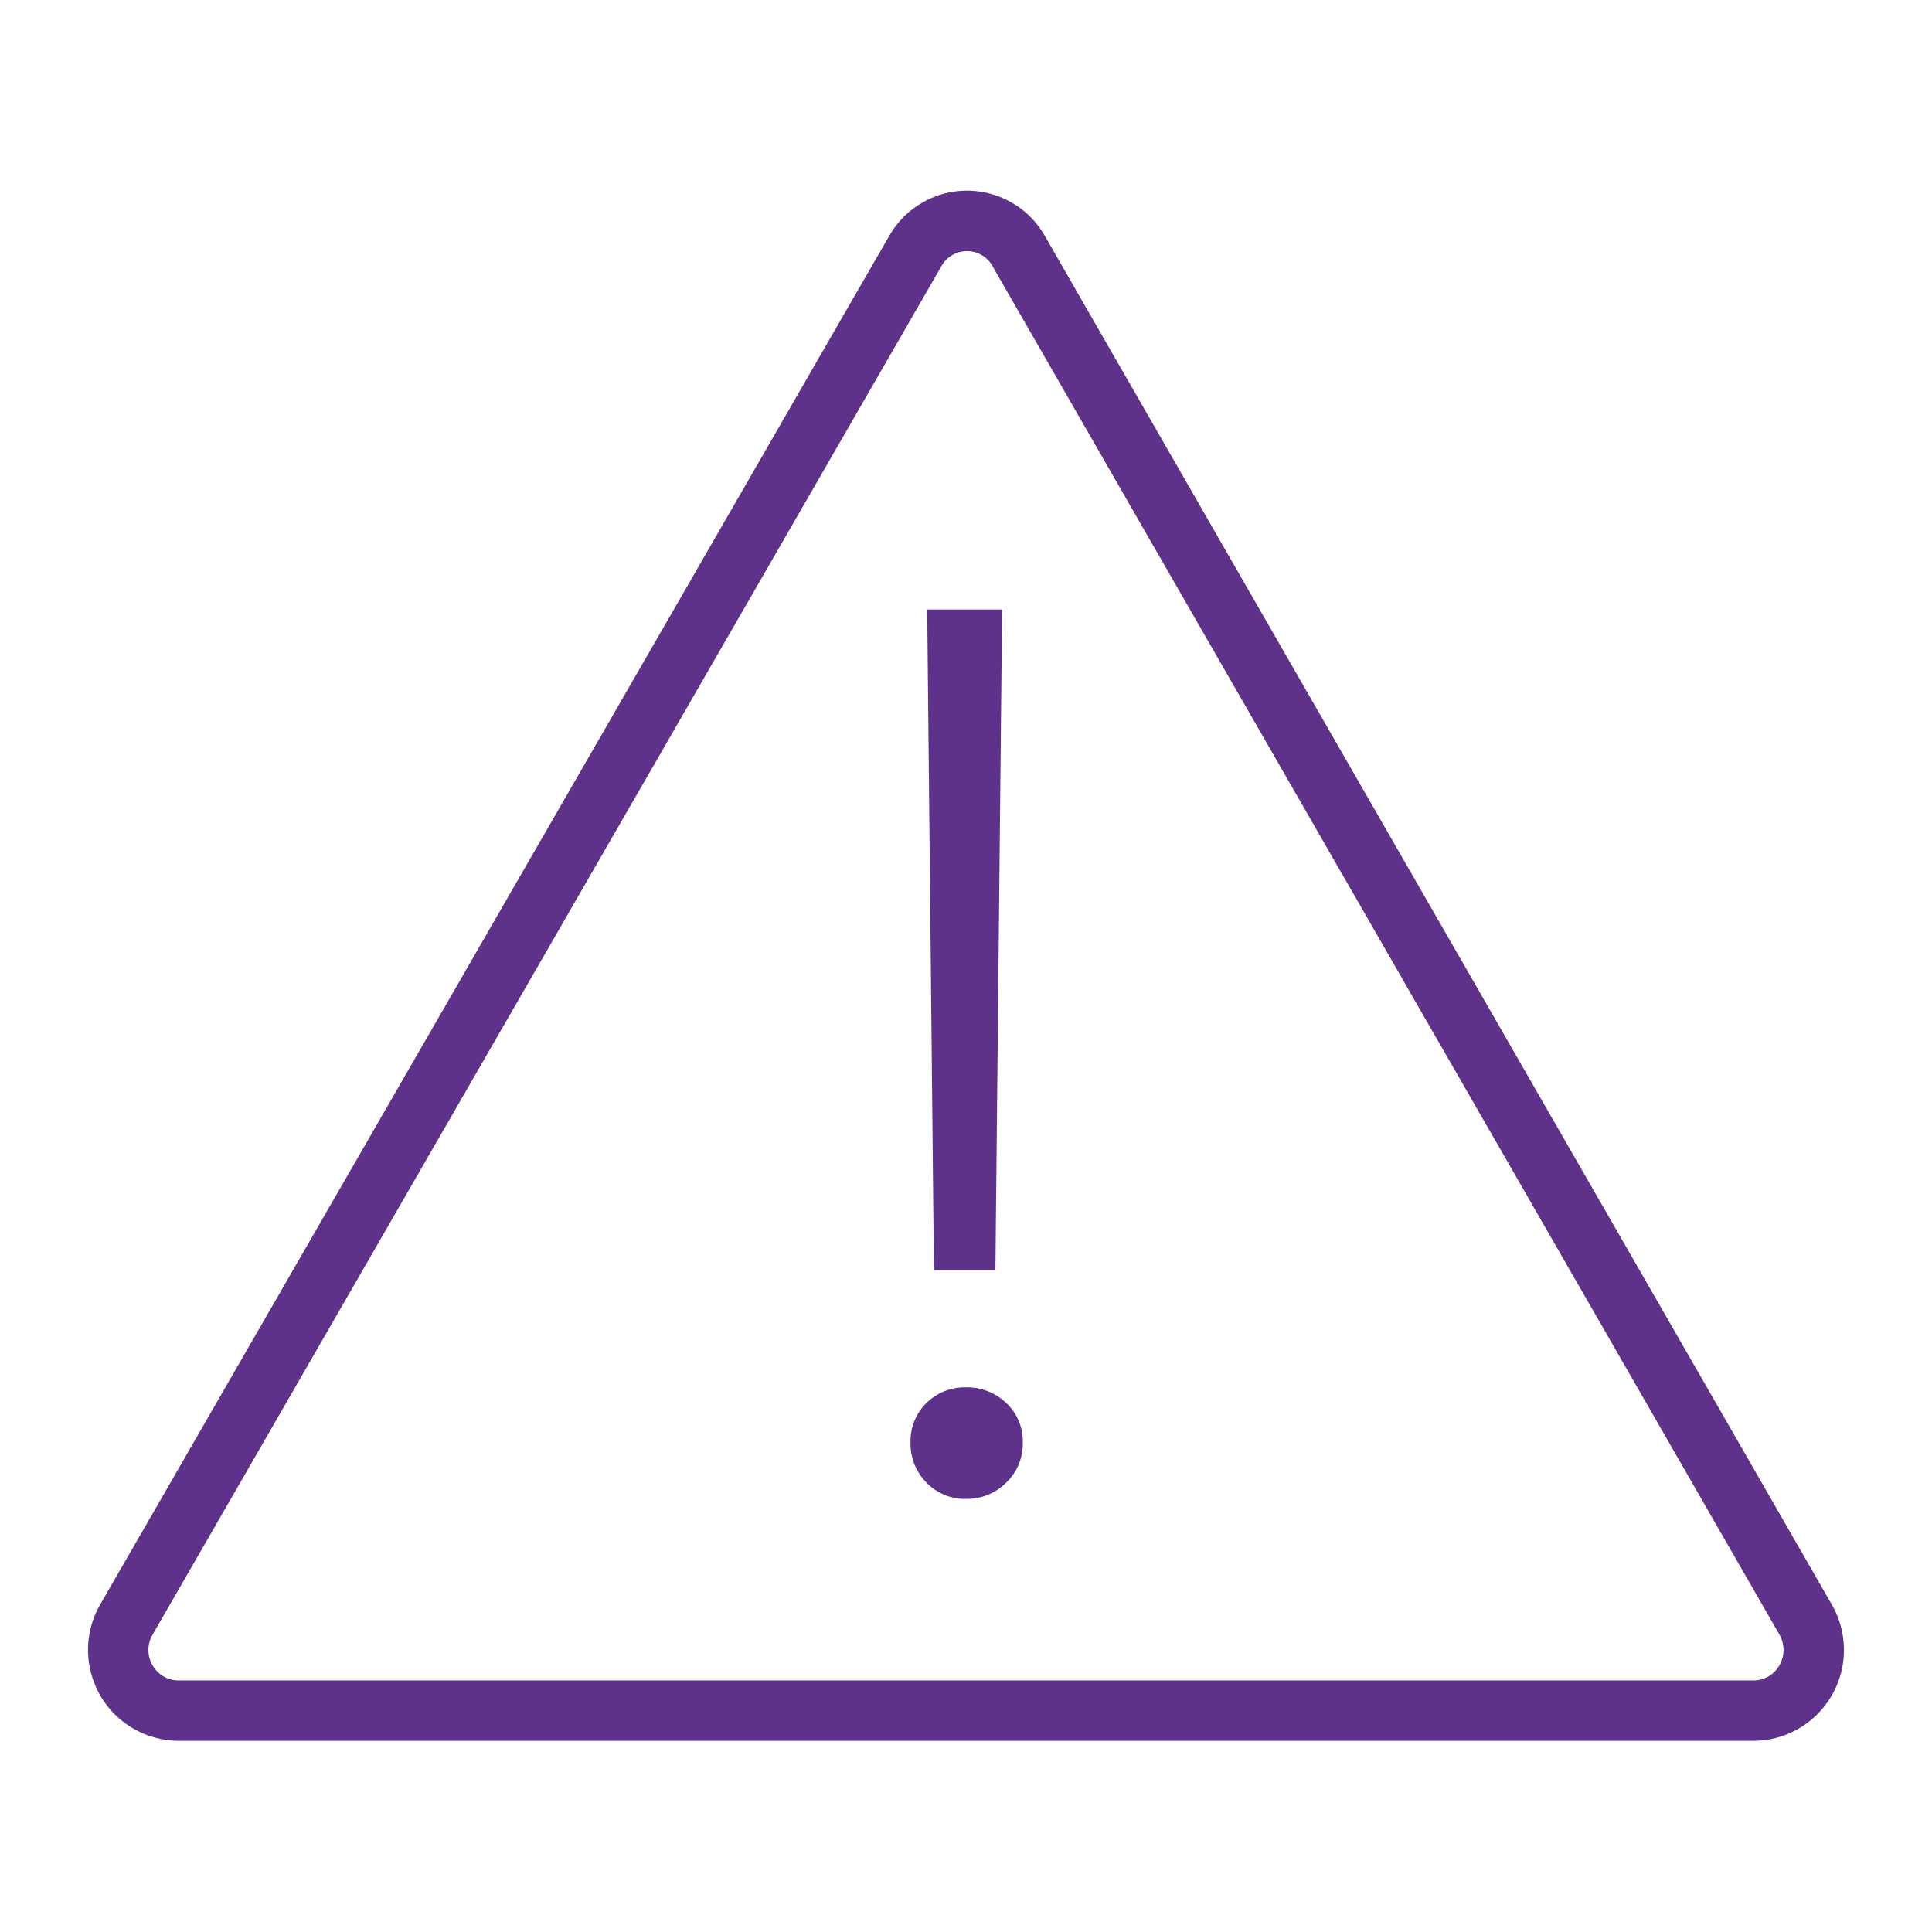 <svg width="66" height="66" xmlns="http://www.w3.org/2000/svg" xmlns:xlink="http://www.w3.org/1999/xlink" xml:space="preserve" overflow="hidden"><g transform="translate(-480 -413)"><path d="M542.287 468 515.406 421.25C514.675 419.94 513.021 419.471 511.711 420.202 511.271 420.447 510.908 420.81 510.663 421.25L483.712 468C482.959 469.325 483.422 471.01 484.747 471.764 485.165 472.002 485.638 472.126 486.119 472.125L539.881 472.125C541.406 472.129 542.645 470.896 542.648 469.372 542.65 468.891 542.525 468.418 542.287 468ZM541.077 470.076C540.83 470.5 540.373 470.758 539.881 470.75L486.119 470.75C485.627 470.759 485.17 470.5 484.923 470.075 484.667 469.65 484.659 469.12 484.904 468.688L511.864 421.918C512.228 421.272 513.046 421.043 513.692 421.406 513.913 421.531 514.094 421.715 514.214 421.938L541.086 468.668C541.338 469.104 541.334 469.642 541.077 470.076Z" stroke="#5E328B" stroke-width="0.688" fill="#5E328B"/><path d="M513 463.861C512.584 463.873 512.183 463.708 511.896 463.408 511.599 463.112 511.438 462.706 511.449 462.288 511.432 461.87 511.593 461.465 511.891 461.172 512.186 460.881 512.586 460.724 513 460.737 513.422 460.727 513.831 460.885 514.136 461.176 514.444 461.462 514.612 461.868 514.596 462.288 514.607 462.709 514.438 463.114 514.132 463.403 513.833 463.705 513.424 463.87 513 463.861Z" stroke="#5E328B" stroke-width="0.688" fill="#5E328B"/><path d="M512.244 456.038 512.022 434.166 513.886 434.166 513.664 456.038 512.244 456.038Z" stroke="#5E328B" stroke-width="0.688" fill="#5E328B"/></g></svg>